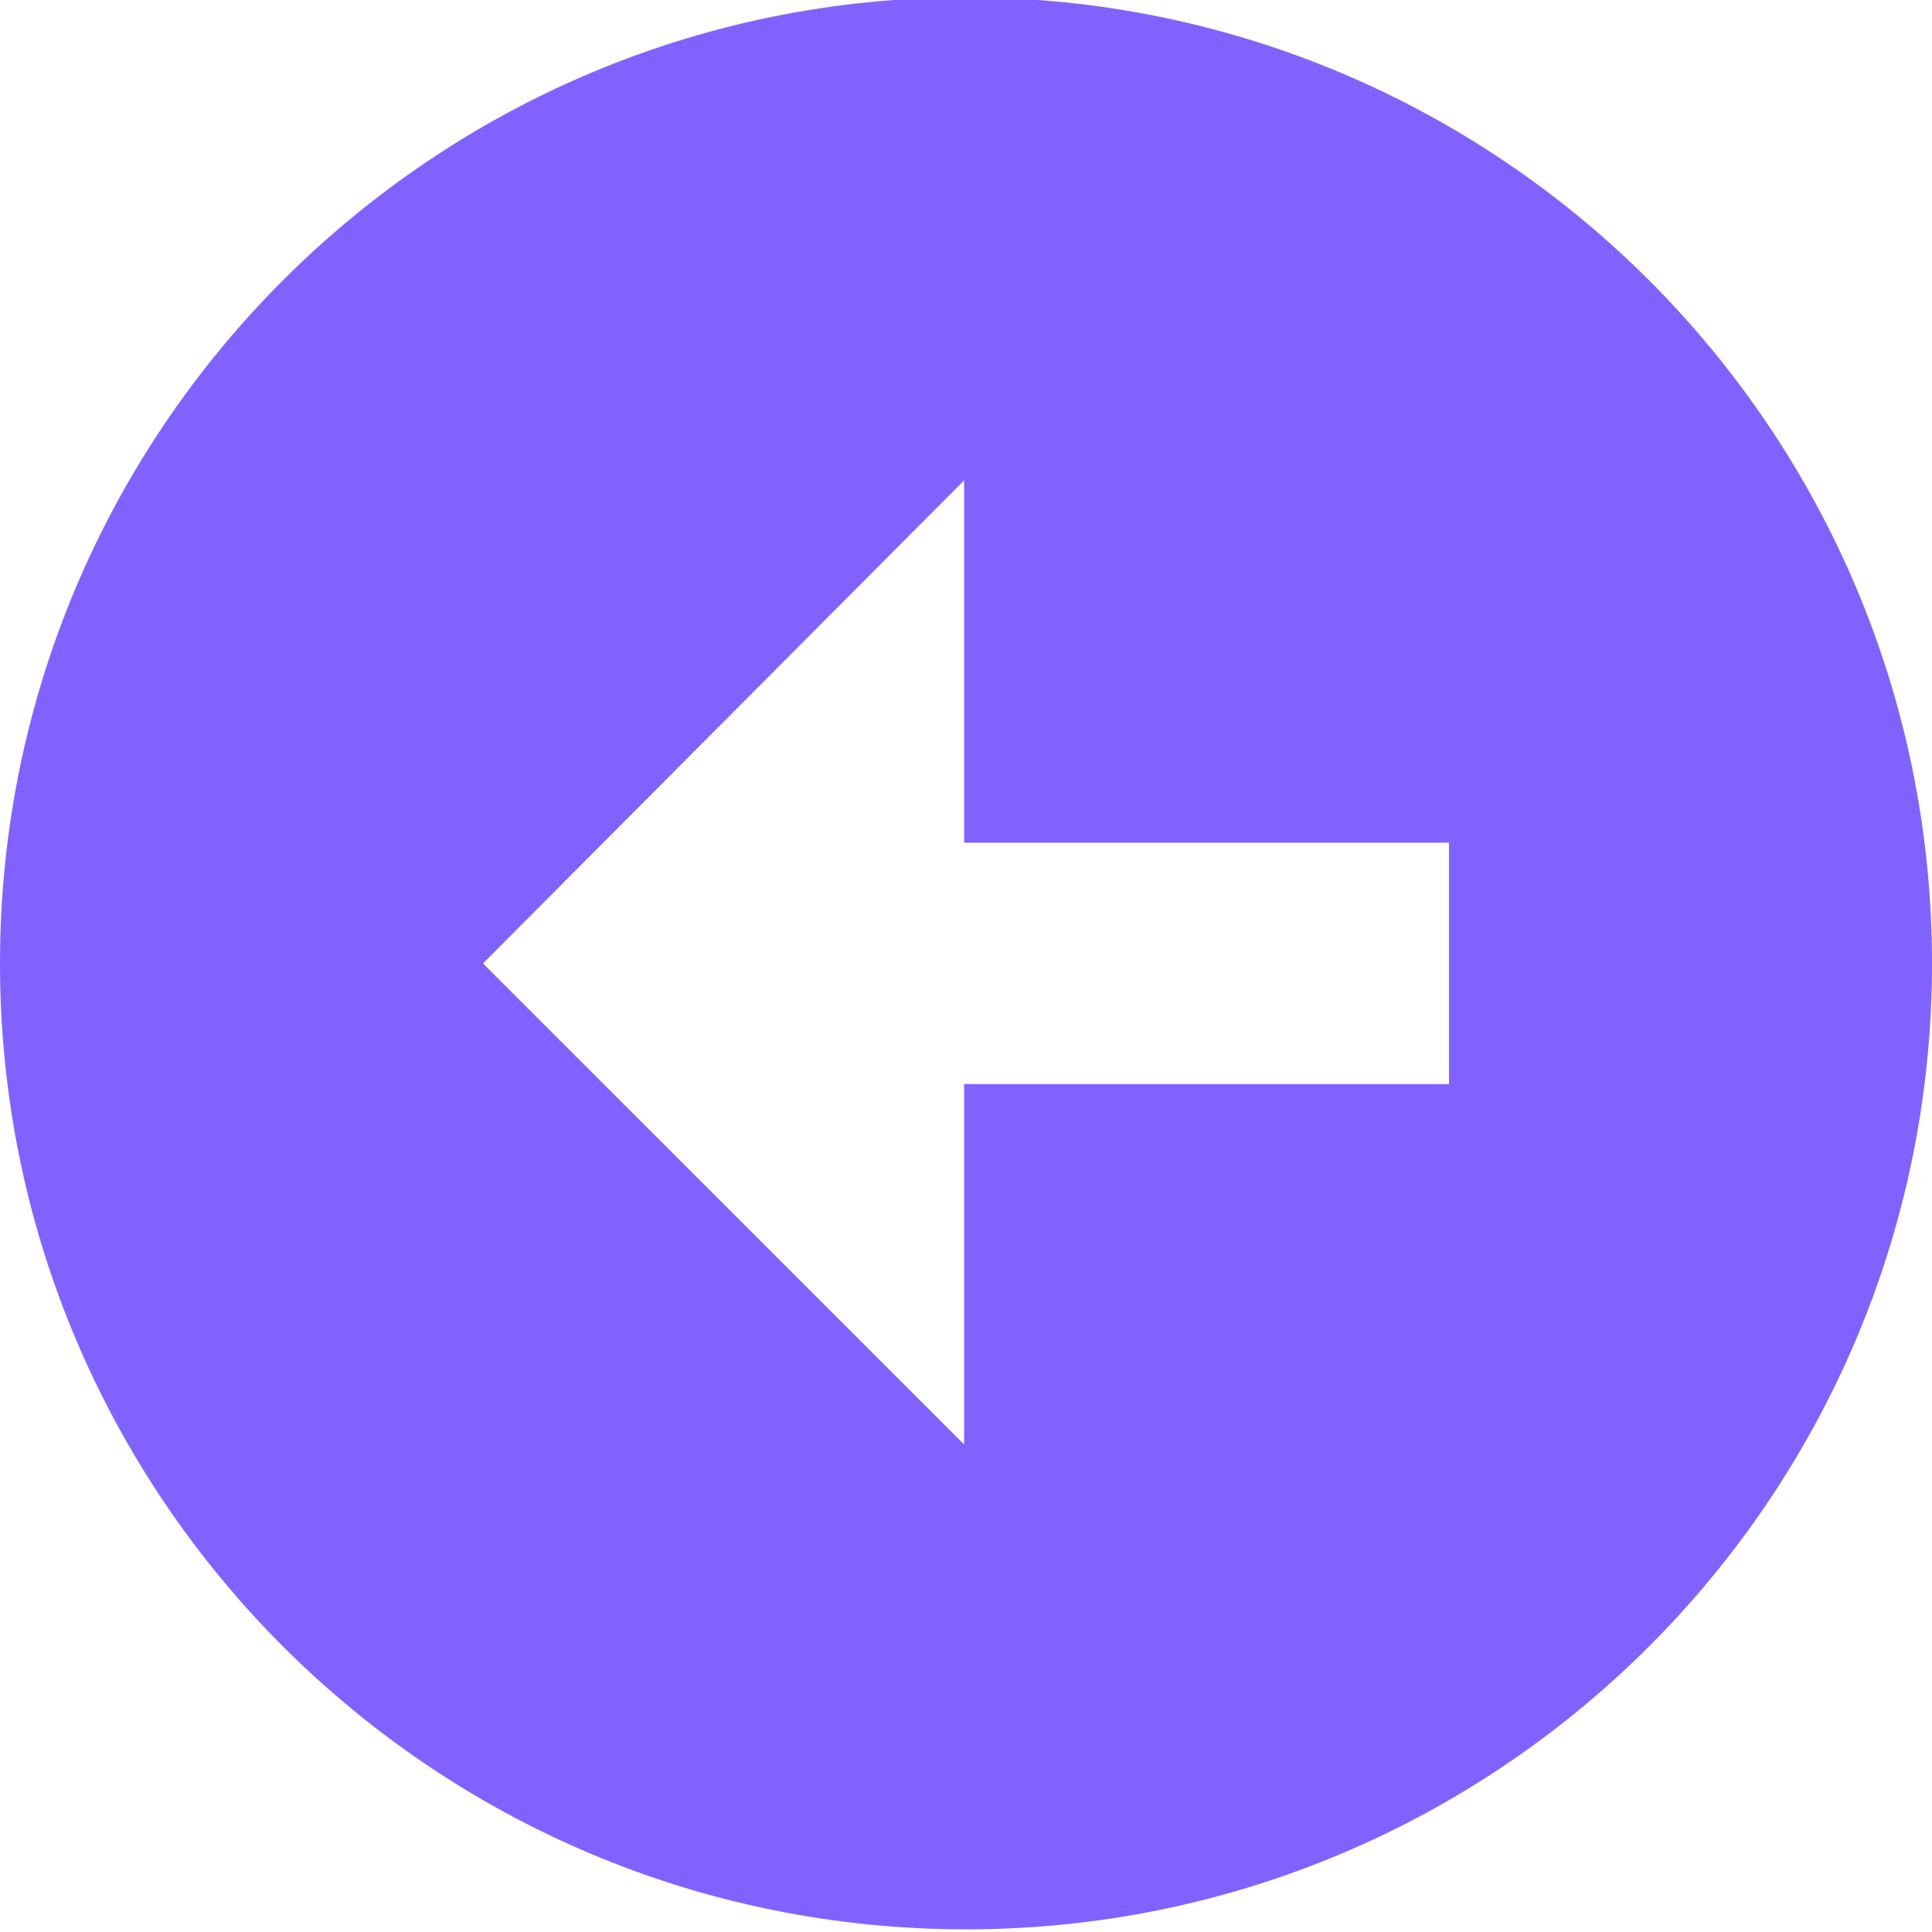 <svg width="32" height="32" xmlns="http://www.w3.org/2000/svg">

 <g>
  <title>background</title>
  <rect fill="none" id="canvas_background" height="402" width="582" y="-1" x="-1"/>
 </g>
 <g>
  <title>Layer 1</title>
  <path id="svg_1" fill="#8262ff" d="m16,31.956c8.836,0 16,-7.164 16,-15.998c0,-8.838 -7.164,-16.002 -16,-16.002s-16,7.164 -16,16.002c0,8.834 7.164,15.998 16,15.998zm-0.031,-24l0,6.002l8.031,0l0,3.998l-8.031,0l0,5.969l-7.969,-7.967l7.969,-8.002z"/>
 </g>
</svg>